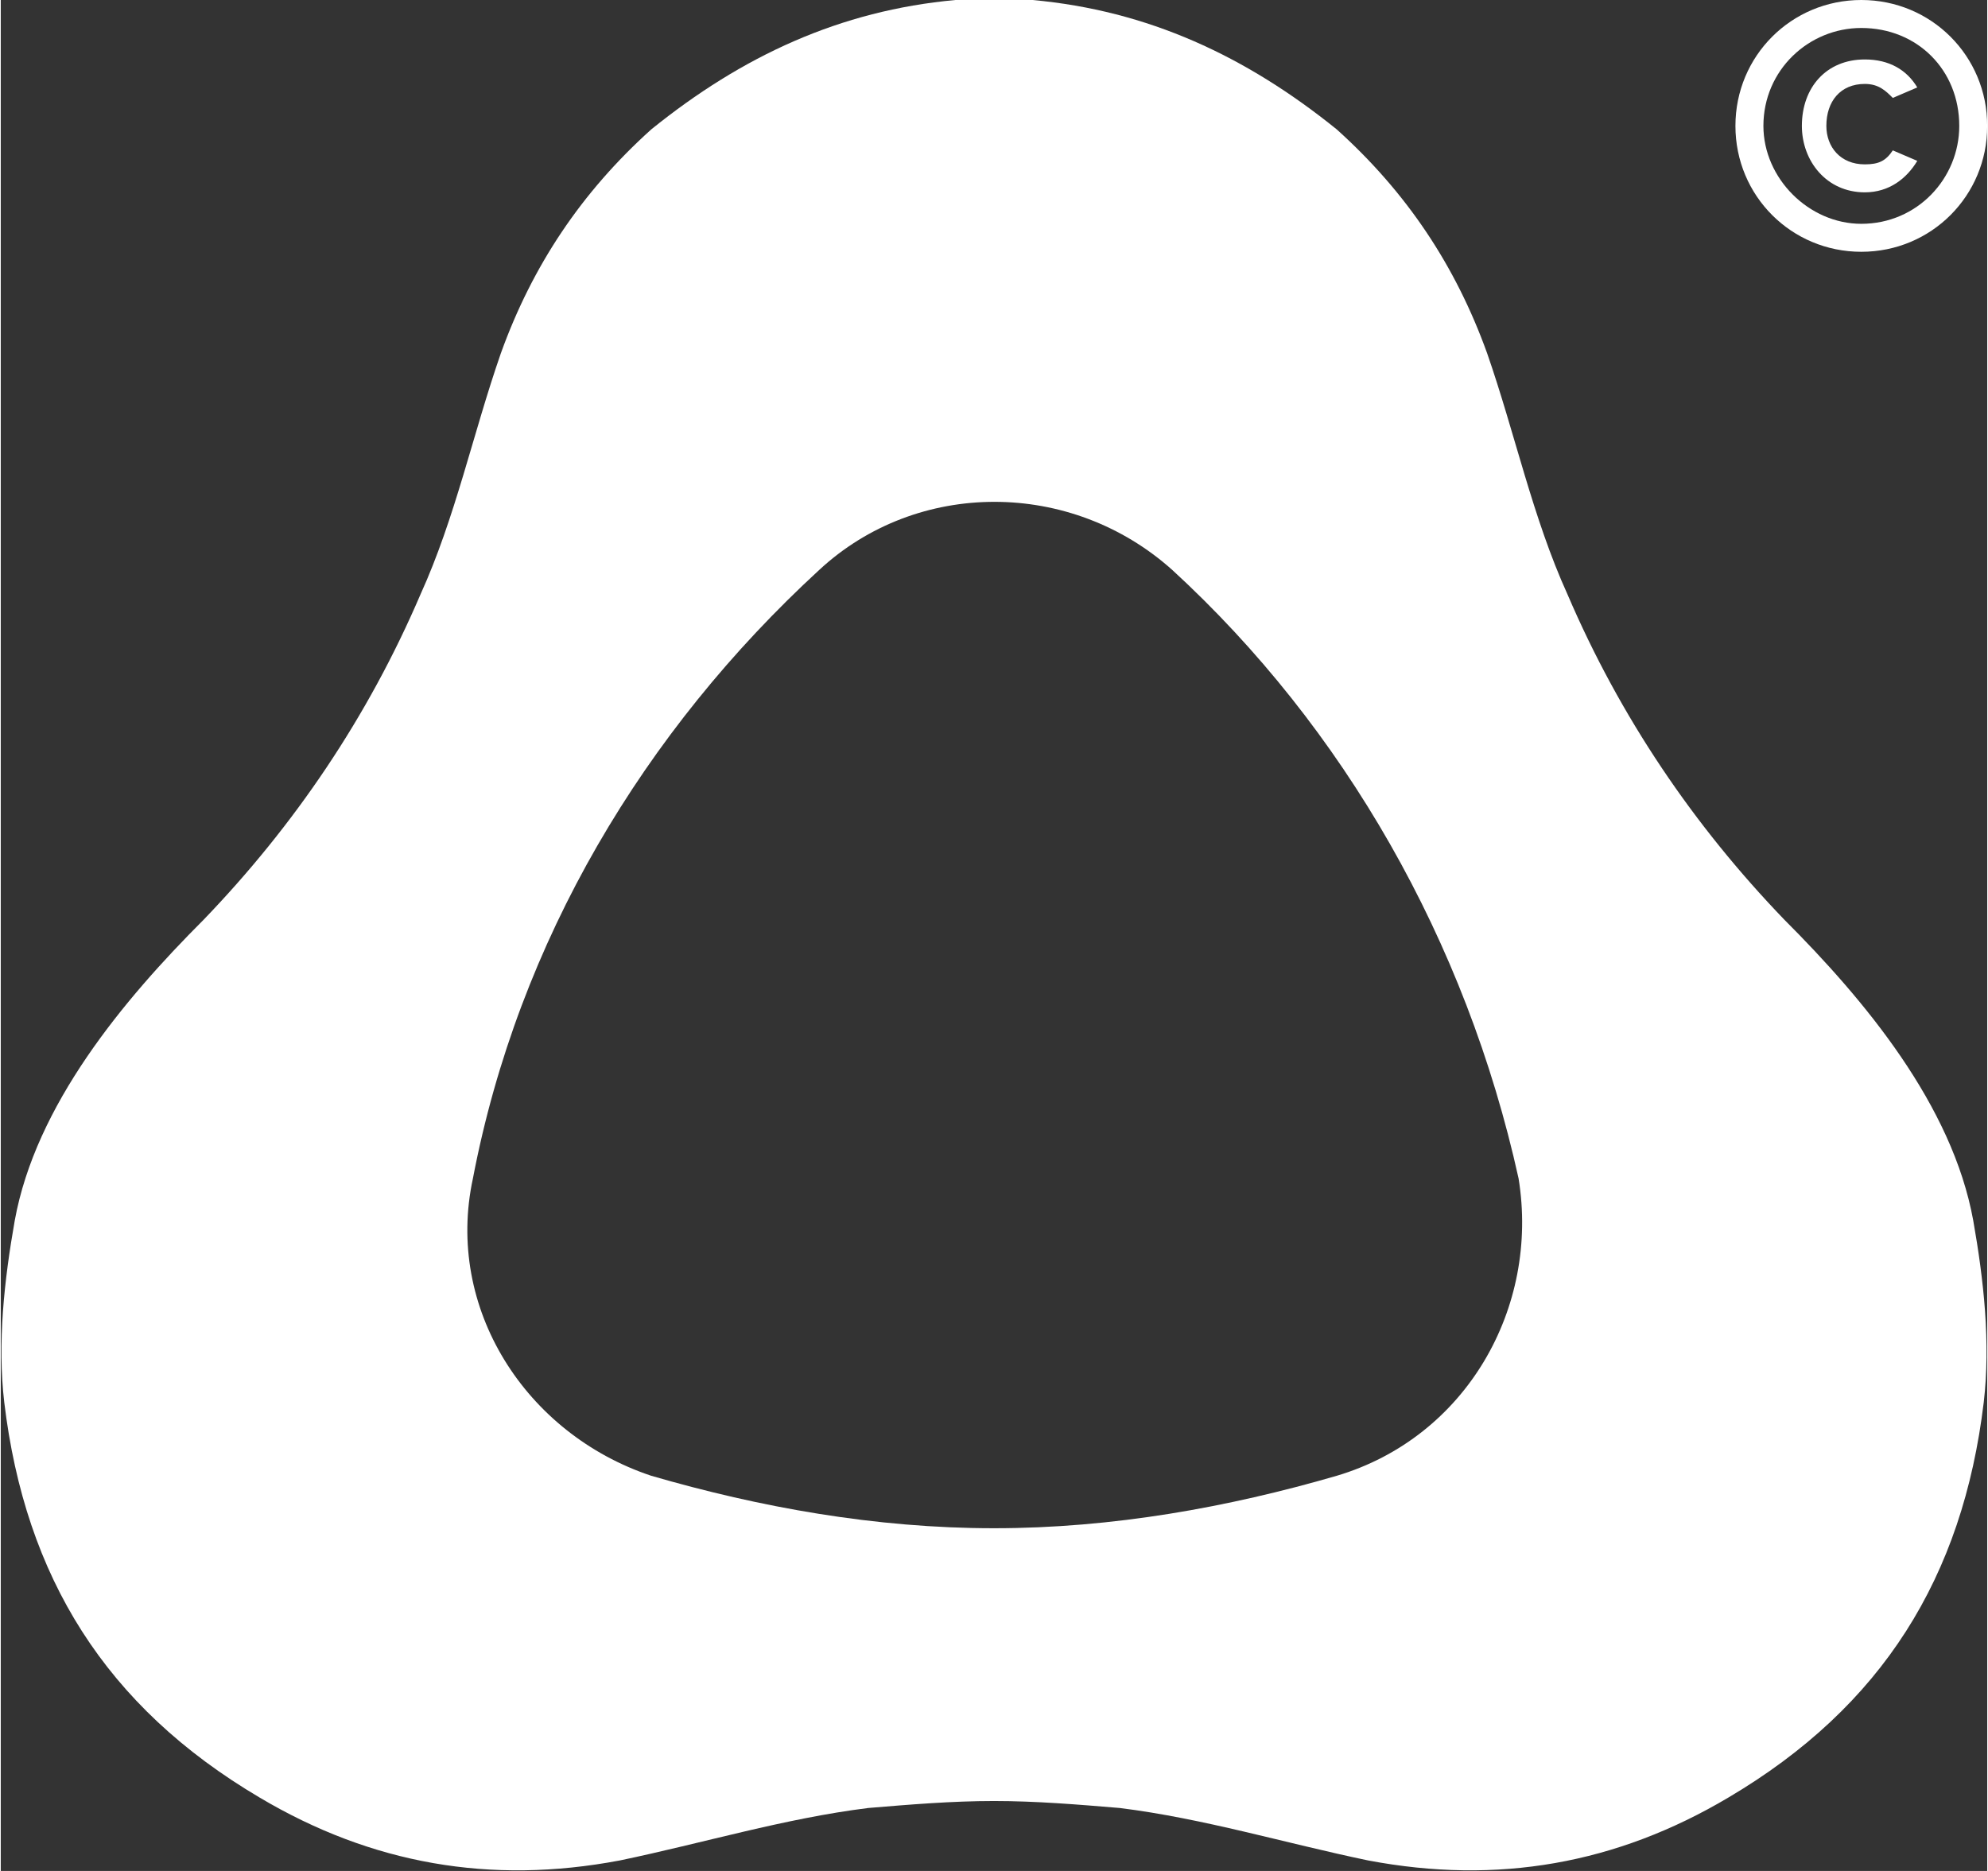 <?xml version="1.0" encoding="UTF-8"?>
<!DOCTYPE svg PUBLIC "-//W3C//DTD SVG 1.1//EN" "http://www.w3.org/Graphics/SVG/1.1/DTD/svg11.dtd">
<!-- Creator: CorelDRAW 2020 (64 Bit) -->
<svg xmlns="http://www.w3.org/2000/svg" xml:space="preserve" width="85px" height="80px" version="1.1" shape-rendering="geometricPrecision" text-rendering="geometricPrecision" image-rendering="optimizeQuality" fill-rule="evenodd" clip-rule="evenodd"
viewBox="0 0 5.68 5.35"
 xmlns:xlink="http://www.w3.org/1999/xlink"
 xmlns:xodm="http://www.corel.com/coreldraw/odm/2003">
 <rect x="0" y="0" width="5.68" height="5.35" fill="#333333" stroke="none"/>
 <g id="Camada_x0020_1">
  <g id="_1558311059904">
   <path fill="white" fill-rule="nonzero" d="M5.33 0.24c0.04,0 0.06,0.02 0.08,0.04l0.07 -0.03c-0.03,-0.05 -0.08,-0.08 -0.15,-0.08 -0.11,0 -0.18,0.08 -0.18,0.19 0,0.1 0.07,0.19 0.18,0.19 0.07,0 0.12,-0.04 0.15,-0.09l-0.07 -0.03c-0.02,0.03 -0.04,0.04 -0.08,0.04 -0.07,0 -0.11,-0.05 -0.11,-0.11 0,-0.07 0.04,-0.12 0.11,-0.12zm-0.01 -0.24c-0.2,0 -0.36,0.16 -0.36,0.36 0,0.2 0.16,0.36 0.36,0.36 0.2,0 0.36,-0.16 0.36,-0.36 0,-0.2 -0.16,-0.36 -0.36,-0.36zm0 0.64c-0.15,0 -0.28,-0.13 -0.28,-0.28 0,-0.16 0.13,-0.28 0.28,-0.28 0.16,0 0.28,0.12 0.28,0.28 0,0.15 -0.12,0.28 -0.28,0.28z"/>
   <path fill="white" d="M2.84 0c-0.04,0 -0.07,0 -0.11,0 -0.33,0.03 -0.61,0.16 -0.87,0.37 -0.2,0.18 -0.34,0.39 -0.43,0.64 -0.08,0.23 -0.13,0.47 -0.23,0.69 -0.15,0.35 -0.36,0.66 -0.62,0.93 -0.23,0.23 -0.48,0.53 -0.54,0.86 -0.03,0.17 -0.05,0.35 -0.03,0.52 0.06,0.5 0.29,0.87 0.73,1.13 0.32,0.19 0.66,0.25 1.03,0.18 0.24,-0.05 0.47,-0.12 0.71,-0.15 0.12,-0.01 0.24,-0.02 0.36,-0.02 0.12,0 0.24,0.01 0.36,0.02 0.24,0.03 0.47,0.1 0.71,0.15 0.37,0.07 0.71,0.01 1.03,-0.18 0.44,-0.26 0.67,-0.63 0.73,-1.13 0.02,-0.17 0,-0.35 -0.03,-0.52 -0.06,-0.33 -0.31,-0.63 -0.54,-0.86 -0.26,-0.27 -0.47,-0.58 -0.62,-0.93 -0.1,-0.22 -0.15,-0.46 -0.23,-0.69 -0.09,-0.25 -0.23,-0.46 -0.43,-0.64 -0.26,-0.21 -0.54,-0.34 -0.87,-0.37 -0.04,0 -0.07,0 -0.11,0zm0.98 4.22c-0.31,0.09 -0.64,0.15 -0.98,0.15 -0.34,0 -0.67,-0.06 -0.98,-0.15 -0.36,-0.12 -0.59,-0.48 -0.51,-0.85 0.13,-0.68 0.49,-1.28 0.99,-1.74 0.28,-0.26 0.72,-0.26 1.01,0 0.49,0.45 0.84,1.06 0.99,1.74 0.06,0.37 -0.15,0.74 -0.52,0.85z"/>
  </g>
 </g>
</svg>
